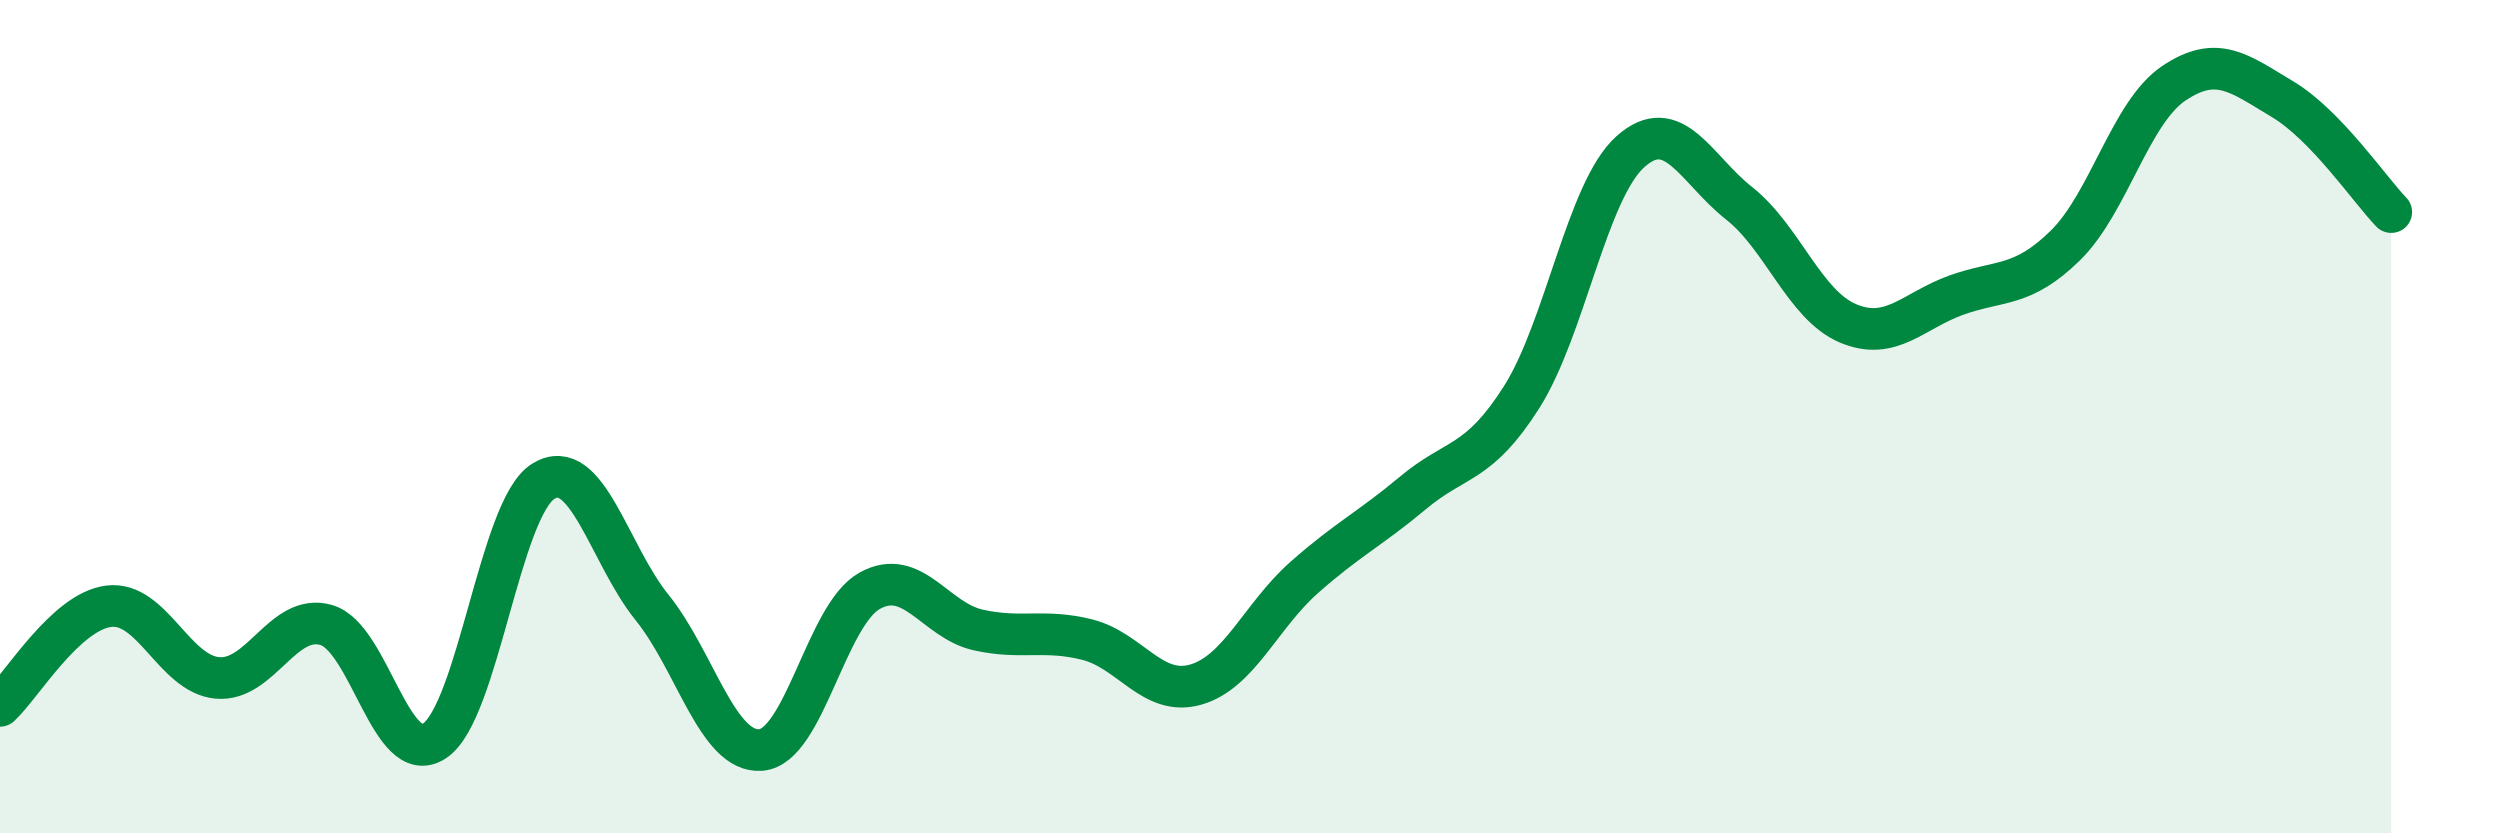 
    <svg width="60" height="20" viewBox="0 0 60 20" xmlns="http://www.w3.org/2000/svg">
      <path
        d="M 0,16.94 C 0.52,16.46 1.57,14.68 2.61,14.55 C 3.65,14.42 4.18,16.18 5.22,16.27 C 6.26,16.36 6.79,14.7 7.83,15 C 8.87,15.3 9.39,18.47 10.43,17.78 C 11.47,17.09 12,12.19 13.04,11.55 C 14.08,10.91 14.61,13.29 15.65,14.58 C 16.69,15.87 17.22,18.08 18.26,18 C 19.3,17.92 19.83,14.76 20.87,14.18 C 21.91,13.6 22.44,14.89 23.48,15.12 C 24.52,15.35 25.05,15.09 26.09,15.35 C 27.13,15.61 27.66,16.73 28.7,16.43 C 29.74,16.13 30.26,14.78 31.3,13.86 C 32.34,12.94 32.87,12.7 33.91,11.83 C 34.95,10.96 35.48,11.17 36.52,9.53 C 37.56,7.89 38.09,4.57 39.13,3.64 C 40.17,2.71 40.7,4.06 41.74,4.88 C 42.78,5.7 43.31,7.32 44.35,7.76 C 45.39,8.2 45.92,7.45 46.96,7.08 C 48,6.71 48.53,6.91 49.57,5.89 C 50.61,4.87 51.13,2.7 52.17,2 C 53.21,1.3 53.74,1.76 54.78,2.38 C 55.82,3 56.87,4.55 57.39,5.09L57.39 20L0 20Z"
        fill="#008740"
        opacity="0.1"
        stroke-linecap="round"
        stroke-linejoin="round"
      />
      <path
        d="M 0,16.94 C 0.52,16.46 1.57,14.68 2.61,14.55 C 3.65,14.42 4.18,16.18 5.22,16.27 C 6.26,16.36 6.79,14.7 7.83,15 C 8.87,15.3 9.39,18.47 10.43,17.78 C 11.47,17.09 12,12.19 13.04,11.55 C 14.08,10.91 14.61,13.29 15.65,14.58 C 16.69,15.87 17.22,18.08 18.26,18 C 19.3,17.92 19.83,14.76 20.87,14.18 C 21.91,13.6 22.44,14.89 23.48,15.12 C 24.52,15.35 25.05,15.09 26.09,15.35 C 27.13,15.61 27.66,16.73 28.7,16.43 C 29.74,16.13 30.26,14.78 31.3,13.86 C 32.34,12.94 32.87,12.7 33.91,11.83 C 34.95,10.96 35.48,11.17 36.52,9.53 C 37.56,7.89 38.09,4.57 39.13,3.64 C 40.17,2.71 40.7,4.06 41.74,4.88 C 42.78,5.7 43.31,7.32 44.35,7.76 C 45.39,8.2 45.92,7.45 46.96,7.08 C 48,6.71 48.53,6.91 49.57,5.89 C 50.61,4.87 51.13,2.7 52.17,2 C 53.21,1.3 53.74,1.76 54.78,2.38 C 55.82,3 56.87,4.55 57.39,5.09"
        stroke="#008740"
        stroke-width="1"
        fill="none"
        stroke-linecap="round"
        stroke-linejoin="round"
      />
    </svg>
  
